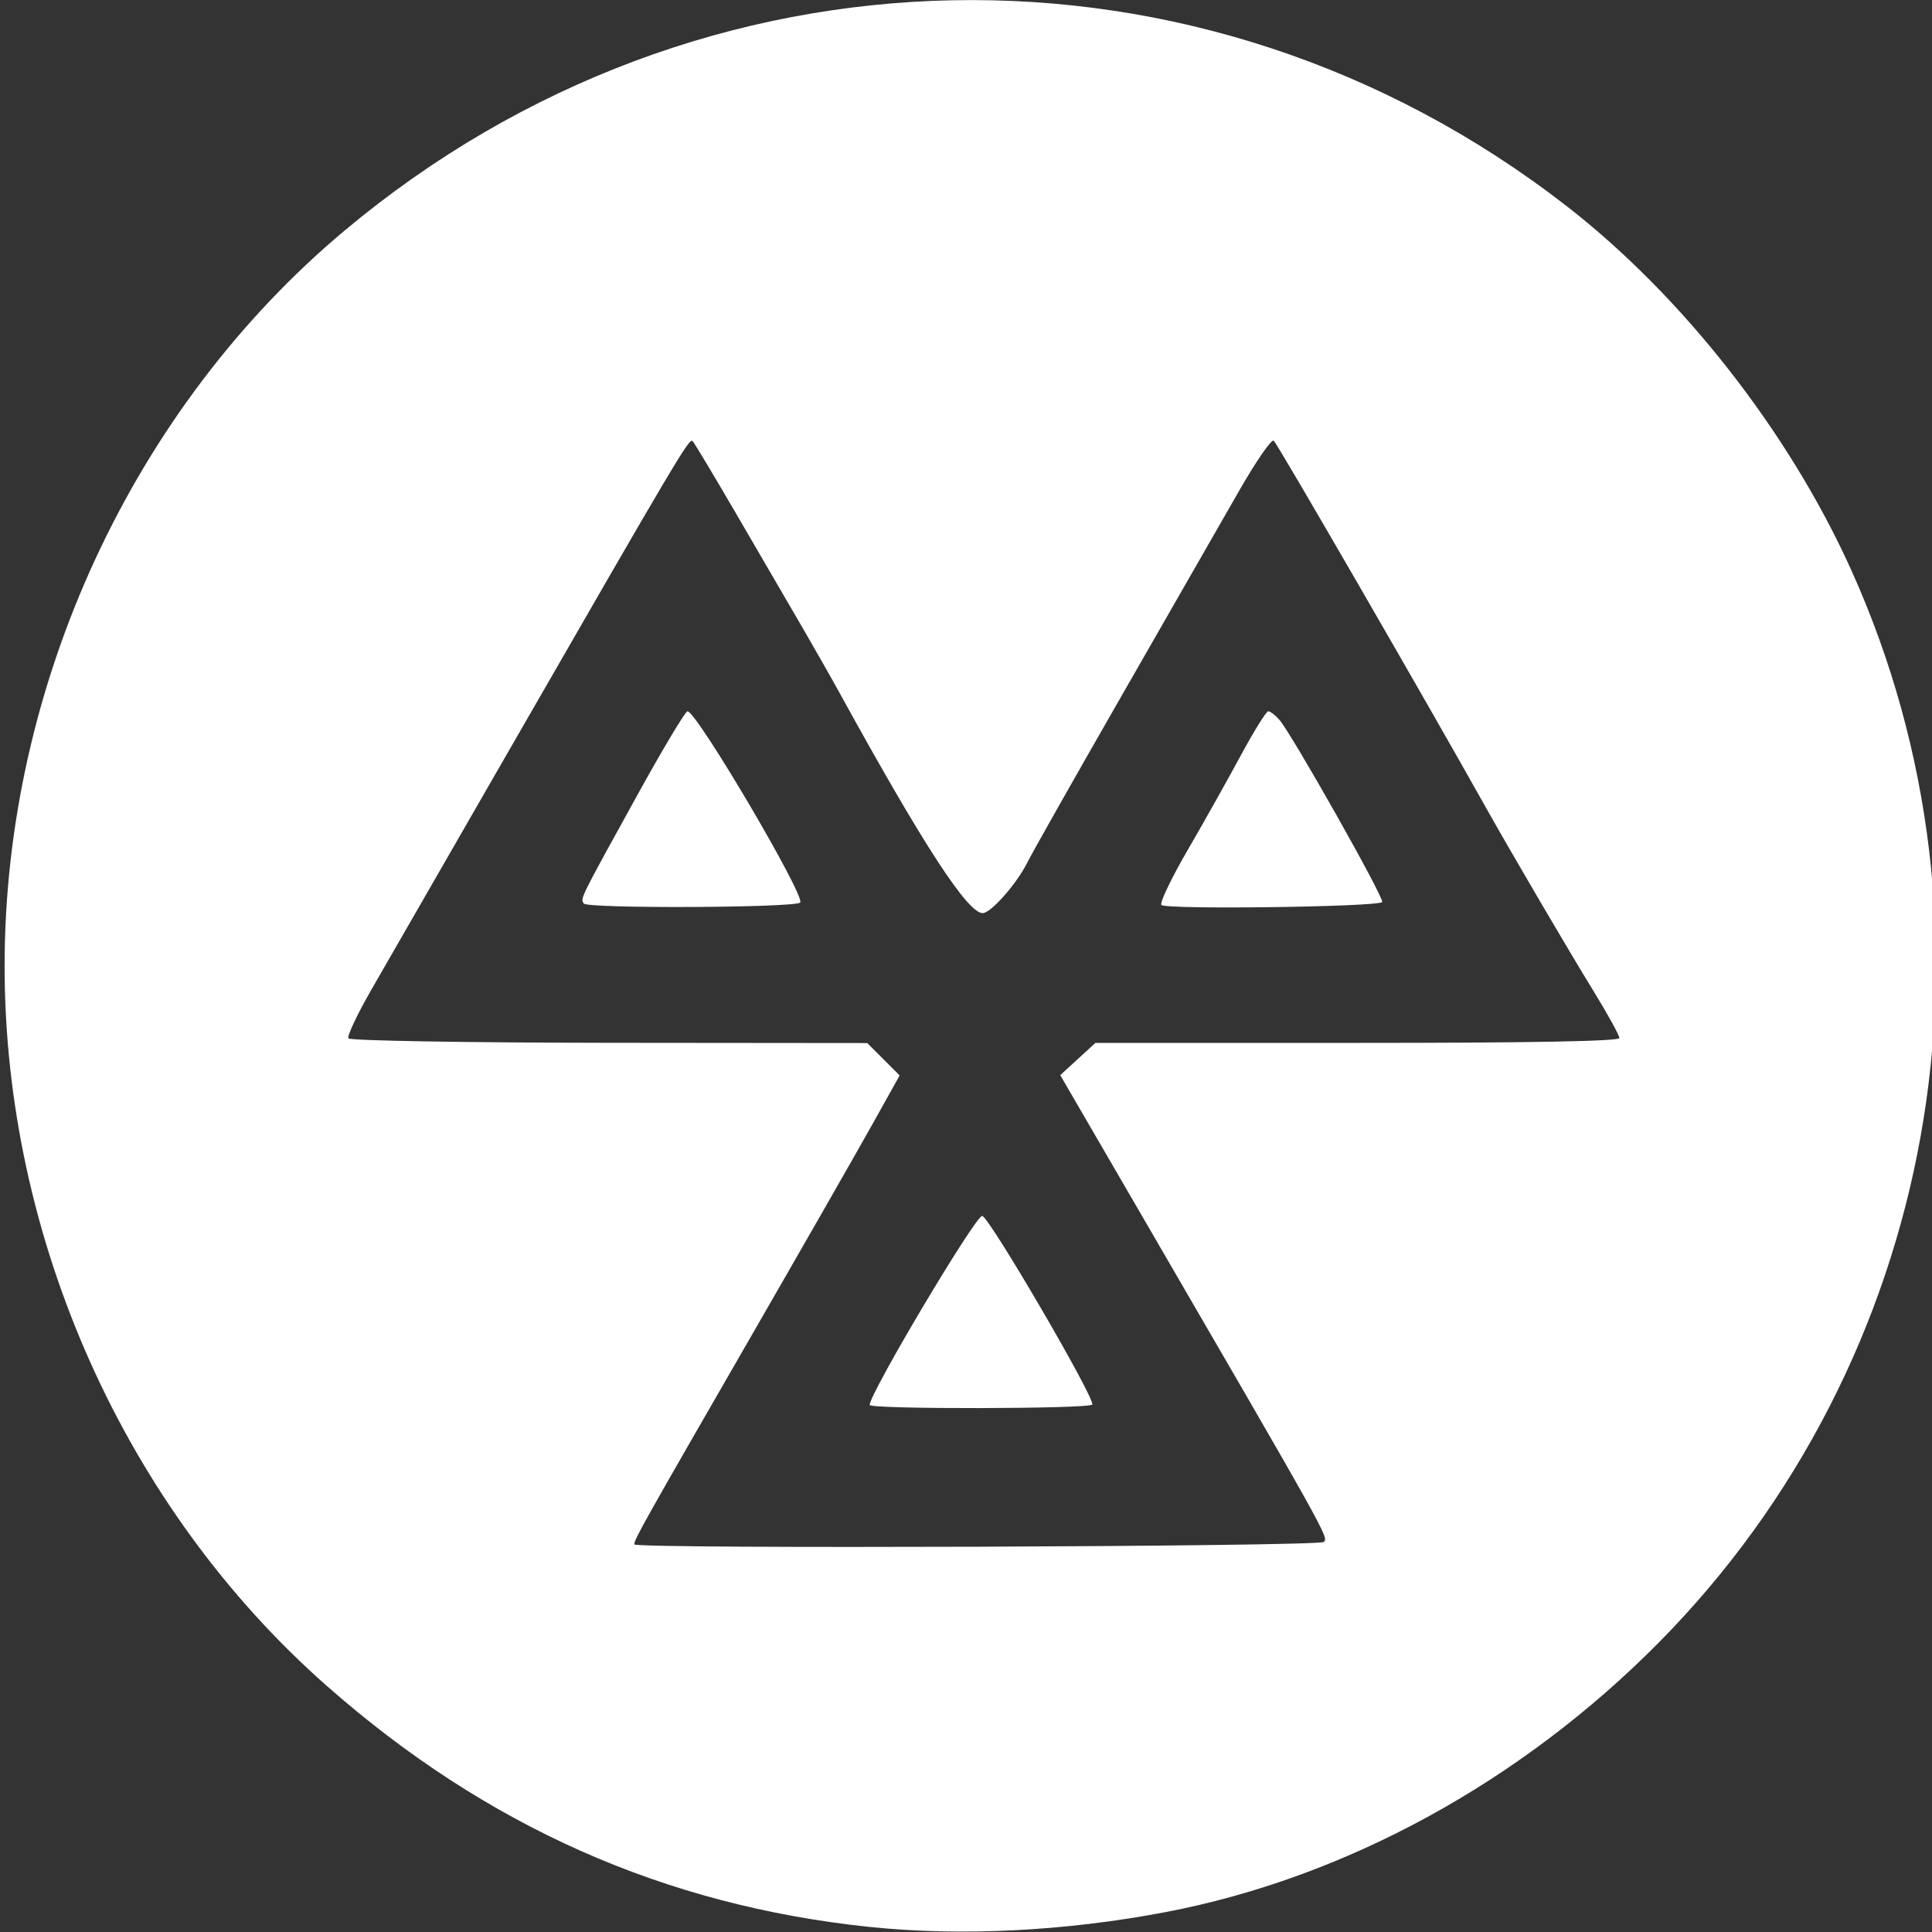 <?xml version="1.0" encoding="UTF-8" standalone="no"?>
<!-- Created with Inkscape (http://www.inkscape.org/) -->

<svg
   xmlns:dc="http://purl.org/dc/elements/1.1/"
   xmlns:cc="http://creativecommons.org/ns#"
   xmlns:rdf="http://www.w3.org/1999/02/22-rdf-syntax-ns#"
   xmlns:svg="http://www.w3.org/2000/svg"
   xmlns="http://www.w3.org/2000/svg"
   xmlns:sodipodi="http://sodipodi.sourceforge.net/DTD/sodipodi-0.dtd"
   xmlns:inkscape="http://www.inkscape.org/namespaces/inkscape"
   version="1.1"
   id="svg58"
   width="402"
   height="402"
   viewBox="0 0 402 402"
   sodipodi:docname="mot.svg"
   inkscape:version="0.92.3 (2405546, 2018-03-11)">
  <rect x="0" y="0" width="402" height="402" fill="#333333" stroke="none"/>
  <defs
     id="defs62" />
  <sodipodi:namedview
     pagecolor="#ffffff"
     bordercolor="#666666"
     borderopacity="1"
     objecttolerance="10"
     gridtolerance="10"
     guidetolerance="10"
     inkscape:pageopacity="0"
     inkscape:pageshadow="2"
     inkscape:window-width="1920"
     inkscape:window-height="1017"
     id="namedview60"
     showgrid="false"
     inkscape:zoom="0.58706468"
     inkscape:cx="201"
     inkscape:cy="201"
     inkscape:window-x="-8"
     inkscape:window-y="-8"
     inkscape:window-maximized="1"
     inkscape:current-layer="svg58" />
  <path
     style="fill:#ffffff"
     d="m 180.958,400.947 c -42.66,-4.446 -79.843,-20.962 -113,-50.189 -41.951,-36.98 -67,-92.968 -67,-149.757 0,-58.449 26.664,-116.118 70.758,-153.037 C 145.745,-14.019 250.009,-16.108 325.958,42.869 350.122,61.634 372.204,89.85 385.146,118.5 c 34.002,75.273 17.983,164.672 -40.011,223.287 -28.7,29.007 -65.243,48.968 -102.677,56.086 -20.889,3.972 -42.514,5.052 -61.5,3.073 z m 94.491,-80.104 c 1.01,-1.01 1.17,-0.724 -39.505,-70.739 l -15.335,-26.396 3.66,-3.354 L 227.928,217 h 54.515 c 36.061,0 54.515,-0.342 54.515,-1.011 0,-0.556 -2.418,-4.943 -5.373,-9.75 C 326.357,197.738 314.245,177.083 309.162,168 297.136,146.514 266.006,92.676 265.042,91.697 c -0.435,-0.442 -3.699,4.283 -7.254,10.5 -3.555,6.217 -14.468,25.253 -24.251,42.303 -9.783,17.05 -18.689,32.8 -19.791,35 -2.231,4.454 -7.579,10.5 -9.288,10.5 -3.111,0 -12.364,-14.208 -29.305,-45 -1.967,-3.575 -5.672,-10.1 -8.235,-14.5 -2.562,-4.4 -8.586,-14.75 -13.386,-23 -4.8,-8.25 -9.032,-15.317 -9.405,-15.704 -0.708,-0.736 -2.572,2.404 -38.99,65.704 -12.341,21.45 -24.856,43.203 -27.812,48.34 -2.956,5.137 -5.13,9.734 -4.832,10.217 0.299,0.484 24.617,0.899 54.253,0.927 l 53.711,0.05 3.37,3.37 3.37,3.37 -5.787,10.363 c -3.183,5.7 -14.346,25.213 -24.808,43.363 -22.91,39.748 -24.604,42.763 -24.627,43.849 -0.021,0.983 142.487,0.481 143.473,-0.506 z m -94.491,-28.51 c 0,-2.42 21.968,-39.333 23.408,-39.333 1.361,0 23.582,38.077 22.906,39.25 -0.534,0.927 -46.314,1.009 -46.314,0.083 z M 121.454,187.994 c -0.695,-1.125 -0.905,-0.7 11.264,-22.744 5.237,-9.488 9.887,-17.25 10.333,-17.25 1.903,0 24.641,38.598 23.444,39.797 -1.101,1.102 -44.365,1.292 -45.041,0.198 z m 120.184,0.298 c -0.325,-0.526 2.133,-5.644 5.463,-11.374 3.33,-5.73 8.299,-14.58 11.041,-19.668 2.743,-5.088 5.328,-9.25 5.746,-9.25 0.417,0 1.452,0.787 2.299,1.75 2.594,2.946 22.003,37.35 21.408,37.945 -1.025,1.025 -45.337,1.601 -45.957,0.597 z"
     id="path68"
     inkscape:connector-curvature="0" />
</svg>
